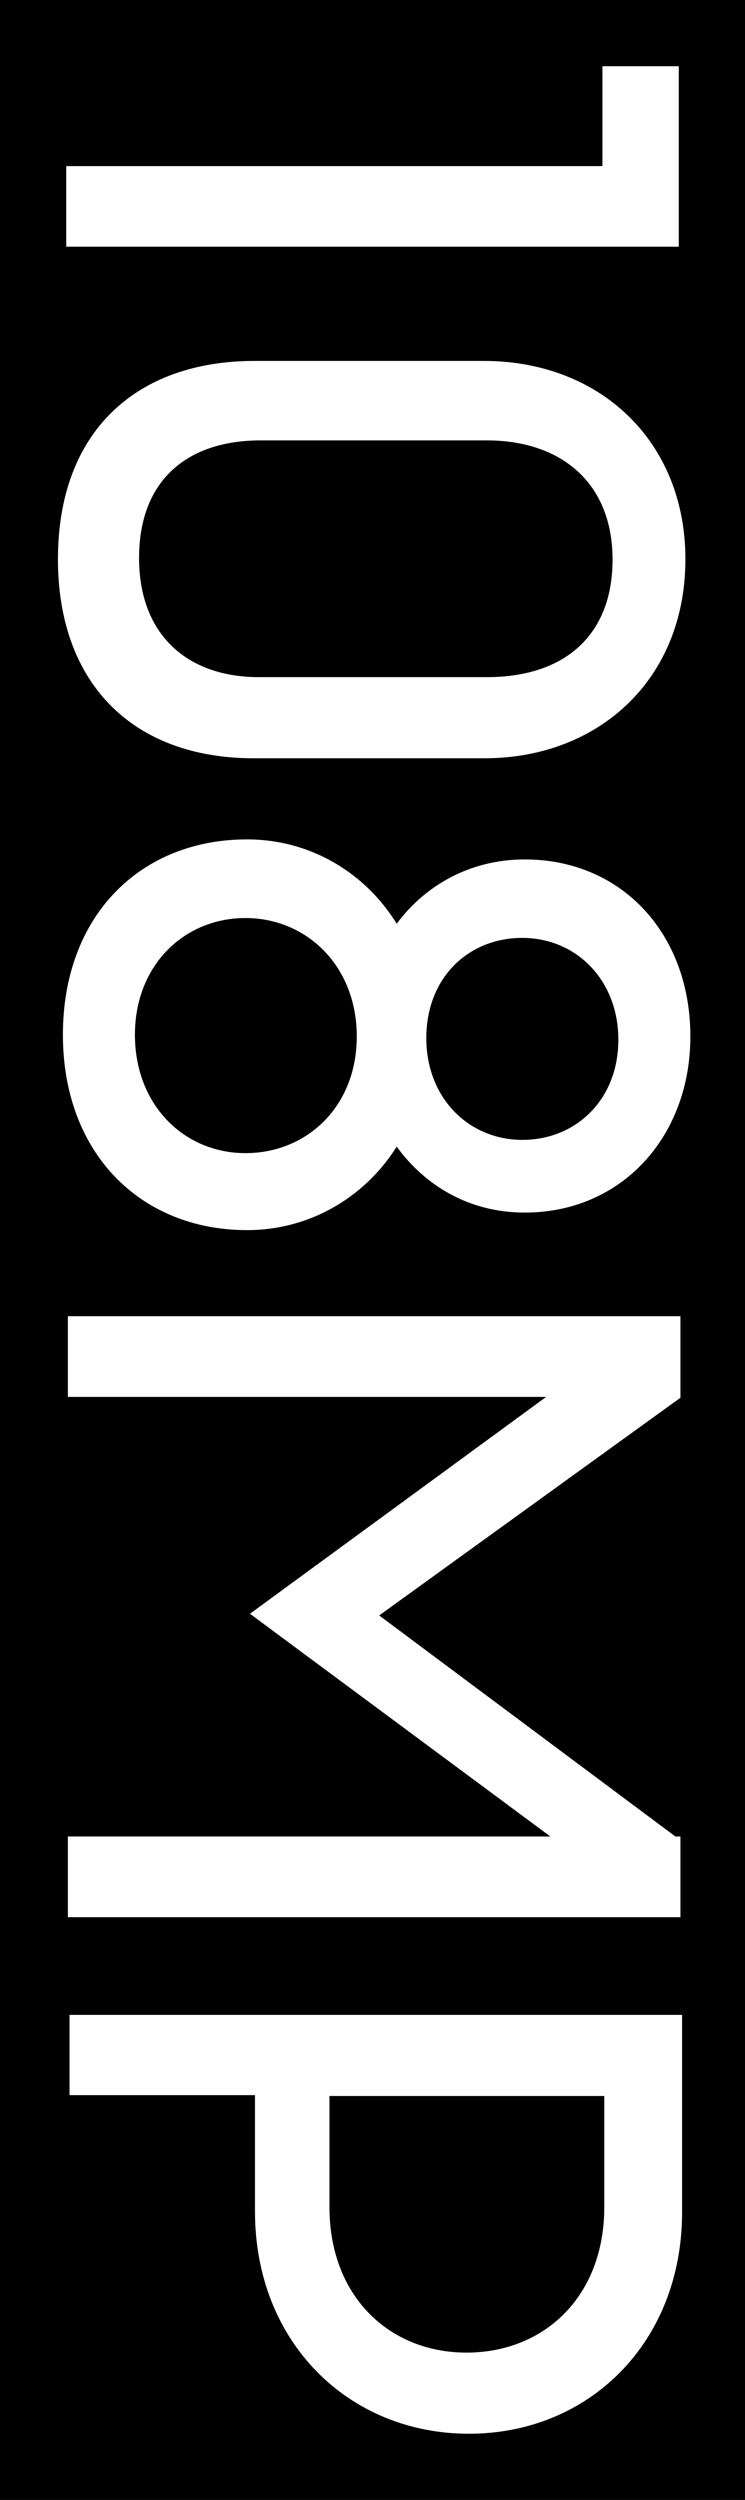 <svg height="1510" width="450" xmlns="http://www.w3.org/2000/svg"><path d="M450 0v1510H0V0zm-38 1217H42v48.479h112.014v70.194c0 79.283 56.767 134.327 129.246 134.327S412 1414.956 412 1336.178zm-47 49v67.15c0 54.023-36.328 87.85-83.252 87.85-46.42 0-82.748-33.827-82.748-87.85V1266zm46-471H41v48.738h288.904L150.986 974.723l181.452 134.539H41V1158h370v-48.738h-3.041L229.04 975.738 411 844.246zM149.173 507C84.996 507 38 552.889 38 625c0 71.607 46.996 118 111.173 118 38.911 0 71.758-20.675 90.455-50.427 17.181 23.7 43.964 39.837 77.316 39.837 58.619 0 100.056-45.889 100.056-106.4 0-62.026-41.437-106.906-100.056-106.906-32.847 0-60.135 15.632-77.316 38.829C220.931 527.675 188.084 507 149.173 507zm-.926 47.5c36.913 0 67.253 28.907 67.253 71.507S185.16 696.5 148.247 696.5 81.5 667.593 81.5 624.993c0-42.093 29.834-70.493 66.747-70.493zm167.253 12c32.278 0 58 25.207 58 61.504 0 36.298-25.722 60.496-58 60.496s-58-25.207-58-61.504c0-36.298 25.217-60.496 58-60.496zM292.215 218H153.753C82.501 218 35 260.442 35 337.747 35 413.032 80.48 458 153.248 458H292.72C360.94 458 414 411.01 414 337.747 414 266.505 362.456 218 292.215 218zm1.856 48C338.616 266 370 291.355 370 338.007 370 383.645 341.147 409 294.07 409H156.387C113.359 409 84 383.645 84 336.993S112.853 266 157.398 266zM410 40h-46.123v60.33H40V149h370z"/></svg>